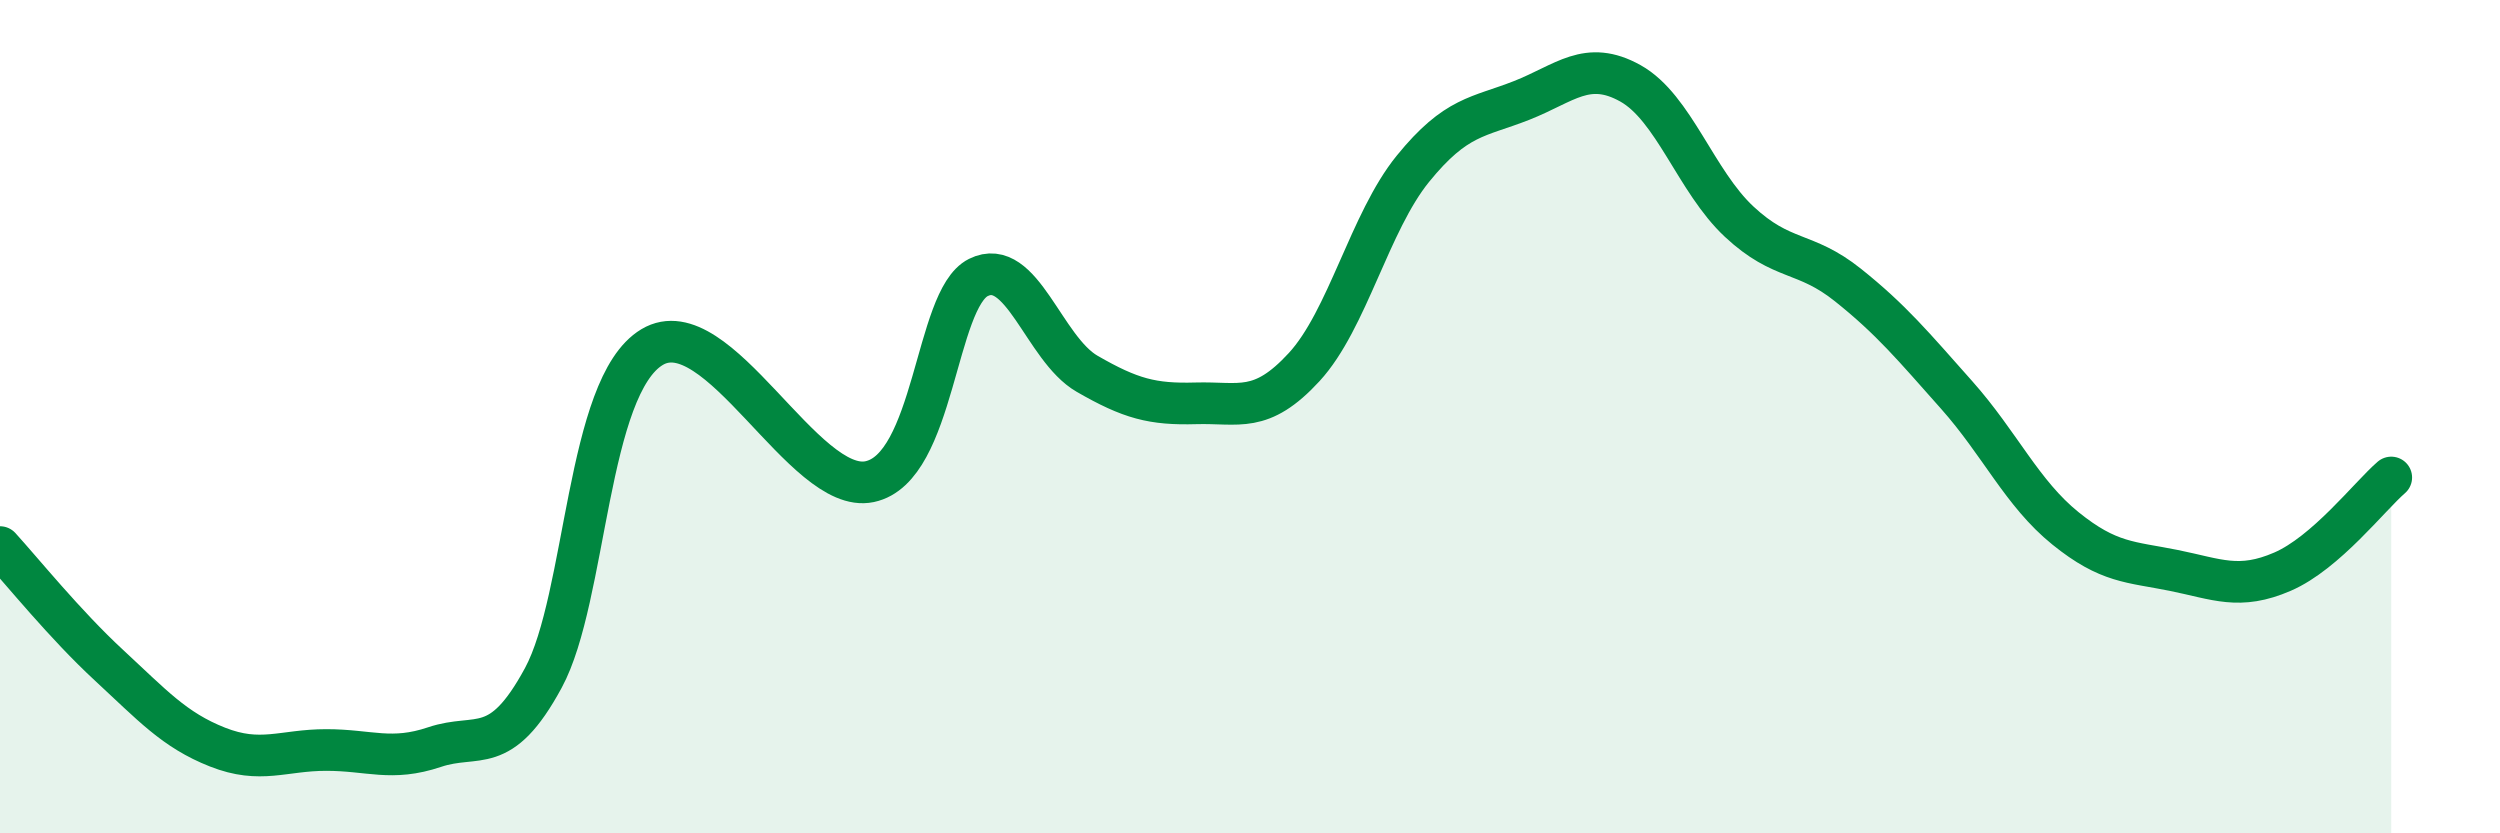 
    <svg width="60" height="20" viewBox="0 0 60 20" xmlns="http://www.w3.org/2000/svg">
      <path
        d="M 0,13.13 C 0.52,13.7 1.57,15 2.61,15.96 C 3.65,16.92 4.18,17.52 5.22,17.93 C 6.26,18.34 6.79,18 7.83,18 C 8.87,18 9.39,18.28 10.43,17.93 C 11.47,17.58 12,18.19 13.04,16.27 C 14.08,14.35 14.08,9.27 15.65,8.33 C 17.22,7.39 19.3,11.89 20.87,11.56 C 22.44,11.23 22.44,7.18 23.48,6.66 C 24.52,6.14 25.05,8.37 26.09,8.97 C 27.13,9.57 27.66,9.71 28.7,9.68 C 29.74,9.65 30.26,9.94 31.3,8.81 C 32.34,7.68 32.87,5.33 33.91,4.05 C 34.95,2.77 35.48,2.82 36.52,2.41 C 37.56,2 38.09,1.42 39.13,2 C 40.17,2.58 40.7,4.35 41.74,5.32 C 42.78,6.29 43.31,6.01 44.35,6.84 C 45.39,7.67 45.92,8.31 46.96,9.48 C 48,10.65 48.53,11.84 49.57,12.68 C 50.61,13.52 51.13,13.48 52.17,13.69 C 53.21,13.9 53.74,14.17 54.78,13.72 C 55.82,13.27 56.87,11.91 57.39,11.46L57.39 20L0 20Z"
        fill="#008740"
        opacity="0.1"
        stroke-linecap="round"
        stroke-linejoin="round"
      />
      <path
        d="M 0,13.13 C 0.52,13.7 1.57,15 2.61,15.96 C 3.65,16.92 4.18,17.52 5.22,17.93 C 6.26,18.34 6.79,18 7.83,18 C 8.87,18 9.39,18.28 10.43,17.93 C 11.47,17.58 12,18.19 13.04,16.27 C 14.08,14.35 14.08,9.27 15.65,8.33 C 17.22,7.39 19.3,11.89 20.87,11.56 C 22.44,11.23 22.44,7.18 23.48,6.66 C 24.52,6.14 25.05,8.37 26.09,8.97 C 27.13,9.57 27.66,9.71 28.7,9.68 C 29.74,9.65 30.26,9.94 31.3,8.81 C 32.34,7.68 32.87,5.33 33.91,4.05 C 34.95,2.77 35.48,2.82 36.52,2.41 C 37.56,2 38.09,1.42 39.13,2 C 40.17,2.58 40.7,4.35 41.74,5.32 C 42.78,6.29 43.31,6.01 44.35,6.84 C 45.39,7.67 45.92,8.31 46.96,9.48 C 48,10.65 48.53,11.84 49.57,12.68 C 50.61,13.52 51.13,13.48 52.17,13.69 C 53.21,13.9 53.74,14.17 54.78,13.72 C 55.82,13.27 56.87,11.91 57.39,11.46"
        stroke="#008740"
        stroke-width="1"
        fill="none"
        stroke-linecap="round"
        stroke-linejoin="round"
      />
    </svg>
  
